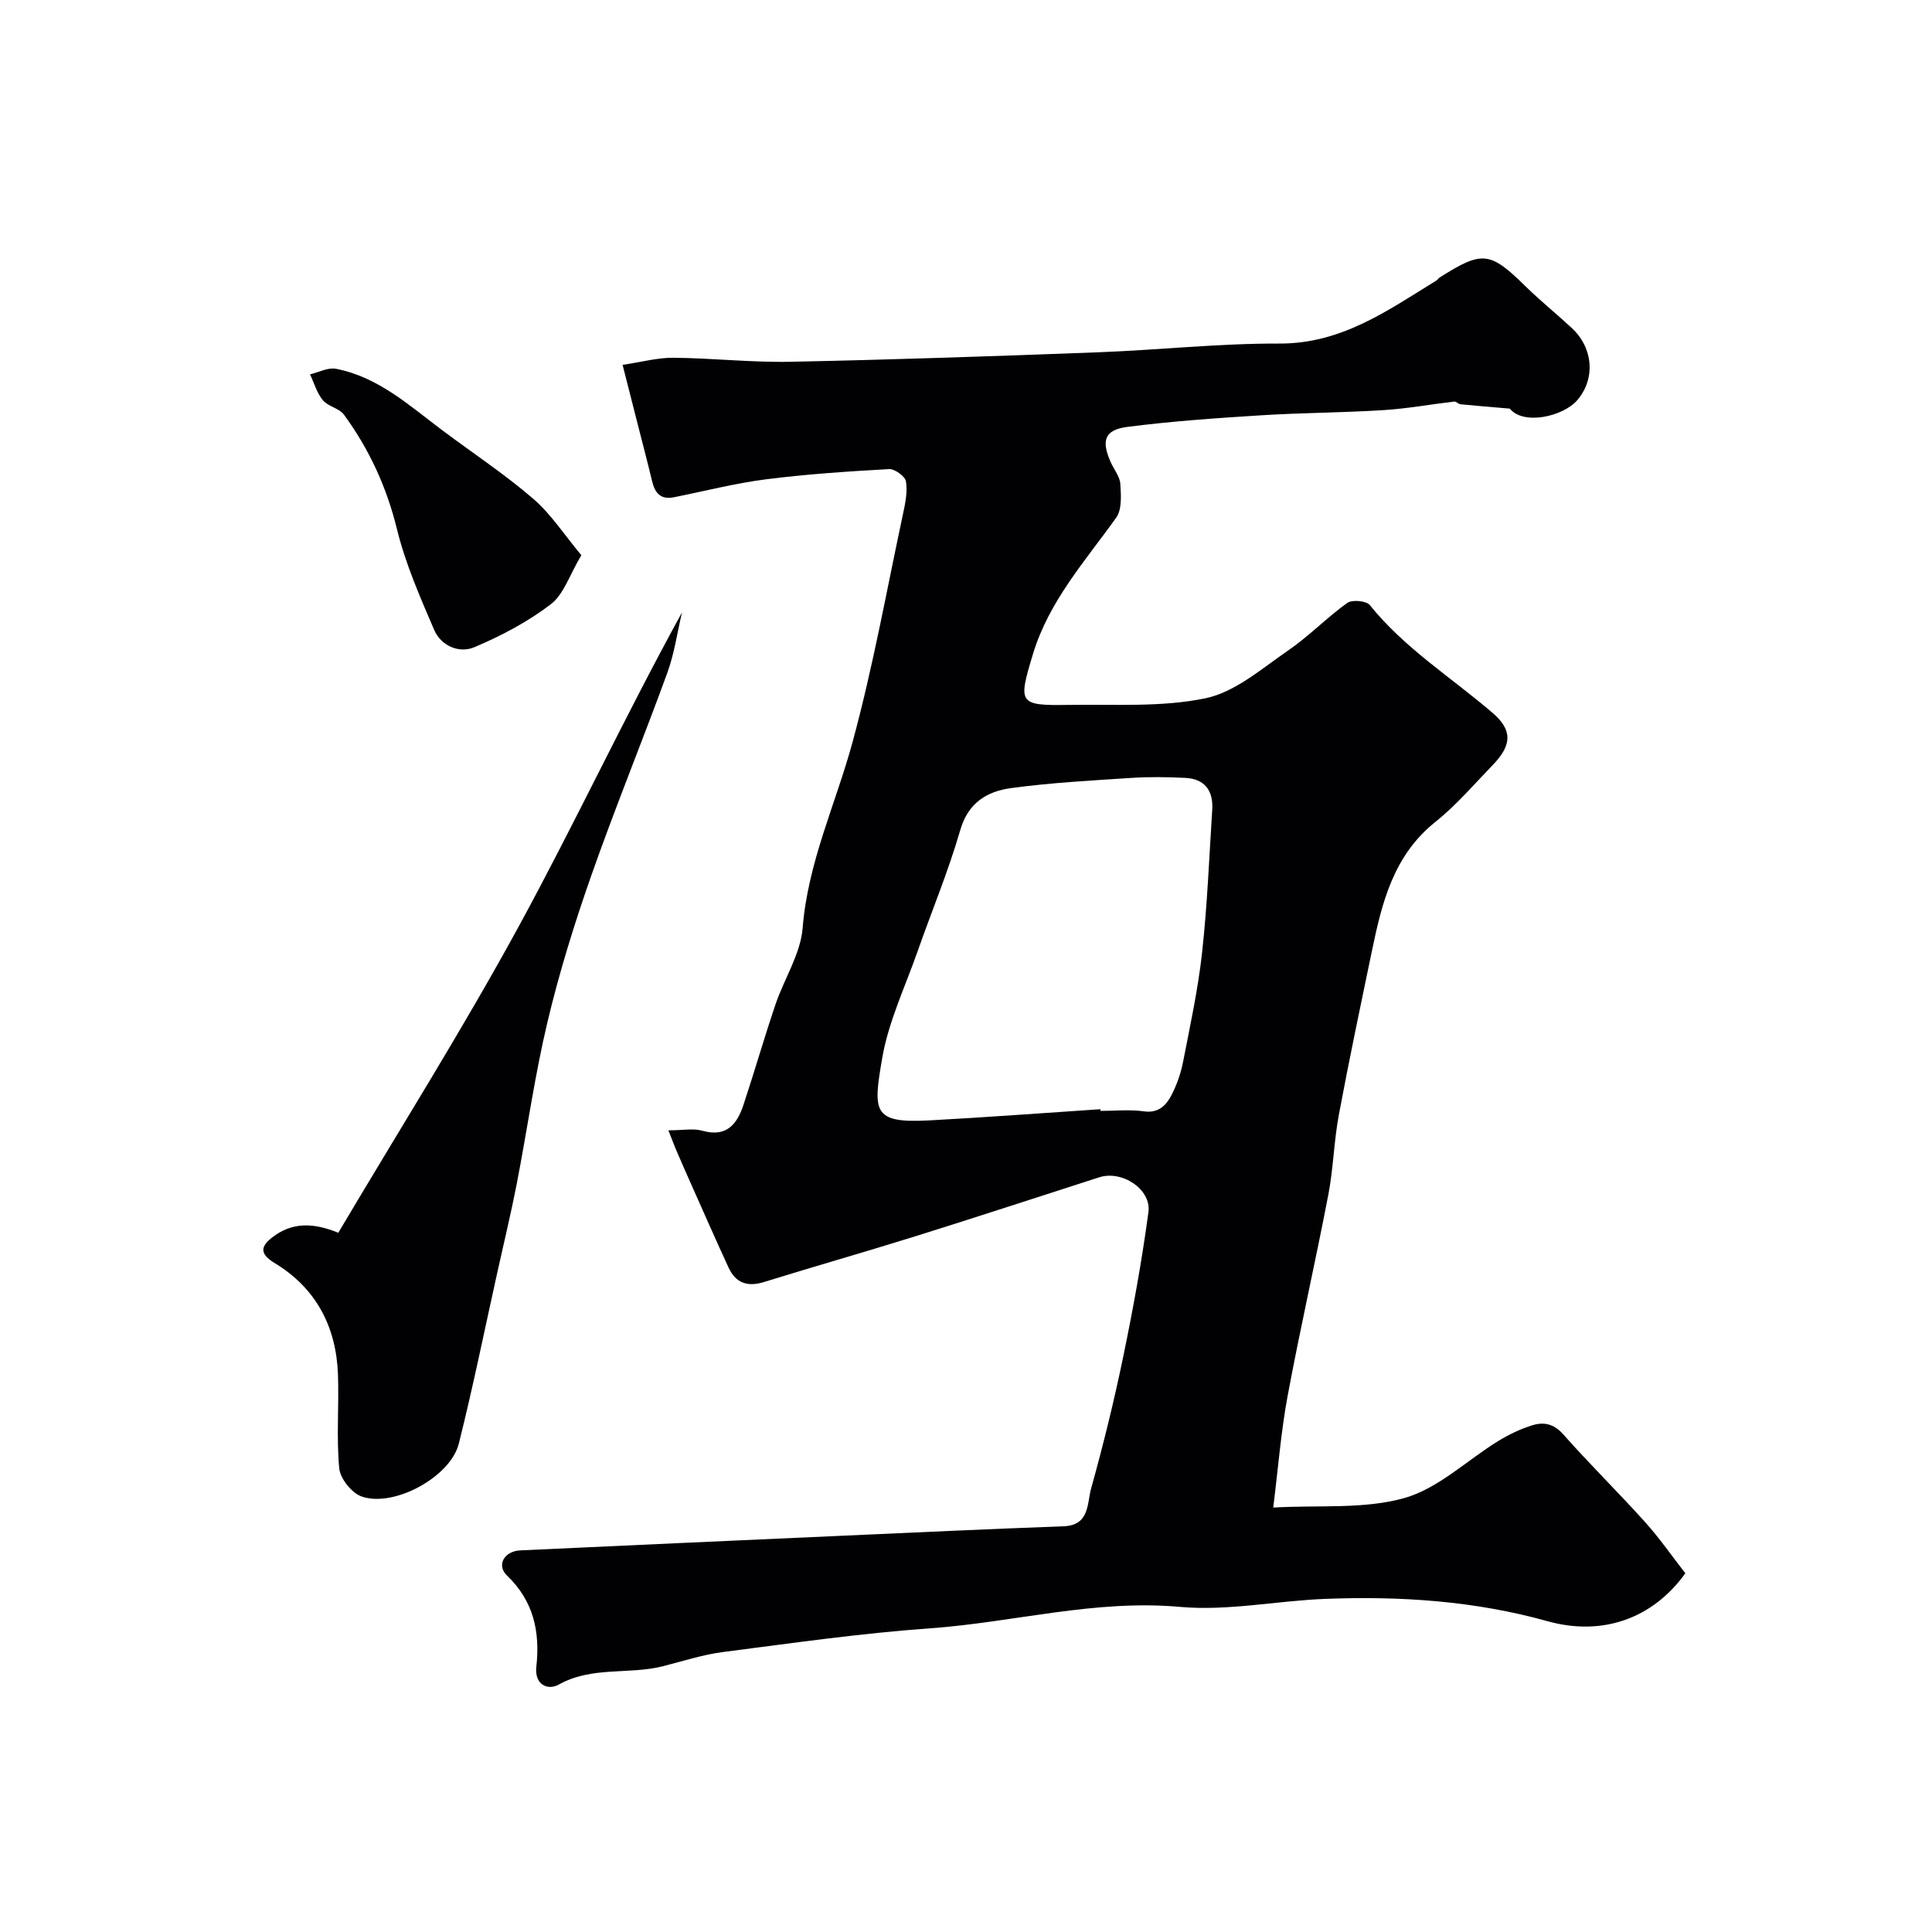 <svg enable-background="new 0 0 400 400" viewBox="0 0 400 400" xmlns="http://www.w3.org/2000/svg"><g fill="#010103"><path d="m138.38 234.02c3.07 0 5.18-.44 7.01.08 5.07 1.44 7.23-1.38 8.56-5.42 2.28-6.88 4.28-13.86 6.61-20.73 1.8-5.32 5.19-10.44 5.62-15.83 1.08-13.62 6.88-25.74 10.36-38.58 4.21-15.5 7.05-31.38 10.41-47.1.48-2.22.97-4.6.62-6.77-.17-1.05-2.31-2.61-3.49-2.55-8.52.48-17.06 1.04-25.52 2.12-6.41.82-12.72 2.46-19.08 3.72-2.67.53-3.88-.88-4.46-3.29-.94-3.94-1.98-7.86-2.98-11.8-.99-3.87-1.97-7.75-3.14-12.33 3.89-.57 7.21-1.5 10.52-1.47 8.1.07 16.21 1 24.3.83 21.2-.43 42.39-1.16 63.58-1.96 12.54-.47 25.07-1.86 37.6-1.81 12.82.05 22.4-6.84 32.46-13.03.28-.17.46-.5.74-.67 8.84-5.6 10.38-5.38 17.79 1.89 3.06 3 6.42 5.7 9.56 8.62 4.42 4.12 4.91 10.51 1.09 14.93-2.91 3.36-11.12 5.24-13.95 1.73-4.15-.36-7.18-.59-10.2-.9-.46-.05-.91-.61-1.32-.56-4.87.57-9.71 1.46-14.59 1.77-8.43.53-16.9.54-25.33 1.07-9.25.58-18.52 1.22-27.71 2.4-4.78.61-5.48 2.83-3.46 7.35.67 1.5 1.88 2.94 1.97 4.46.15 2.33.36 5.29-.85 6.98-6.44 9.02-13.94 17.31-17.25 28.28-3.09 10.25-3.02 10.66 7.53 10.49 9.43-.15 19.1.52 28.2-1.37 6.13-1.28 11.63-6.13 17.08-9.87 4.32-2.96 8.01-6.81 12.27-9.87 1-.72 3.95-.45 4.67.44 7.19 8.95 16.88 14.99 25.43 22.33 4.18 3.59 3.99 6.7.01 10.81-3.87 4-7.53 8.3-11.85 11.75-8.67 6.92-11.07 16.67-13.14 26.68-2.35 11.32-4.74 22.63-6.86 33.99-1.02 5.47-1.13 11.1-2.18 16.56-2.67 13.9-5.83 27.7-8.42 41.61-1.37 7.37-1.95 14.88-2.98 23.12 9.6-.54 18.84.38 27.16-1.97 7.03-1.99 12.95-7.83 19.45-11.82 2.19-1.34 4.58-2.48 7.02-3.24 2.33-.72 4.43-.36 6.38 1.84 5.49 6.2 11.41 12.01 16.95 18.17 3.04 3.38 5.65 7.16 8.36 10.63-6.8 9.47-17.27 13.07-28.54 9.92-15.08-4.21-30.47-5.22-45.99-4.62-10.05.39-20.19 2.55-30.08 1.66-17.65-1.59-34.52 3.21-51.78 4.44-14.34 1.02-28.61 3.07-42.88 4.91-4.17.54-8.24 1.88-12.34 2.92-7.09 1.81-14.75-.03-21.63 3.81-2.31 1.29-5.05 0-4.65-3.66.8-7.23-.53-13.61-6.08-18.92-2.23-2.14-.55-5.05 2.76-5.2 22.13-1.03 44.26-2.03 66.39-3.02 15.37-.69 30.73-1.41 46.1-1.97 5.42-.2 4.84-4.75 5.69-7.81 2.53-9.07 4.78-18.23 6.68-27.44 2.04-9.87 3.85-19.81 5.19-29.8.64-4.73-5.49-8.71-10.16-7.21-12.67 4.07-25.31 8.22-38.01 12.19-10.46 3.27-21 6.26-31.46 9.51-3.4 1.05-5.82.18-7.28-2.96-2.66-5.74-5.19-11.54-7.77-17.32-.96-2.15-1.91-4.29-2.83-6.45-.56-1.26-1.04-2.57-1.88-4.69zm89.45-4.37c.01.12.01.23.02.35 2.99 0 6.03-.32 8.97.09 3.08.43 4.64-1.26 5.75-3.41 1.1-2.14 1.92-4.51 2.38-6.87 1.46-7.51 3.1-15.01 3.93-22.6 1.08-9.82 1.47-19.72 2.1-29.59.25-3.92-1.55-6.38-5.61-6.57-3.67-.17-7.36-.24-11.02 0-8.36.55-16.75.99-25.04 2.12-4.89.67-8.84 2.97-10.49 8.66-2.47 8.54-5.92 16.8-8.87 25.21-2.57 7.33-6.02 14.53-7.31 22.09-1.88 10.99-2.03 13.46 9.65 12.84 11.86-.63 23.7-1.54 35.54-2.32z"/><path d="m70.04 255.23c12.58-21.23 25.6-41.88 37.28-63.28 11.68-21.41 22.01-43.56 33.88-65.15-.99 4.18-1.58 8.5-3.04 12.51-5.12 14.05-10.81 27.91-15.76 42.02-3.49 9.94-6.63 20.06-9.06 30.3-2.63 11.06-4.2 22.38-6.37 33.56-1.18 6.06-2.64 12.06-3.97 18.09-2.64 11.88-5.05 23.82-8.01 35.62-1.74 6.93-13.55 13.31-20.18 10.91-2.03-.74-4.38-3.7-4.58-5.83-.6-6.44-.02-12.98-.26-19.46-.37-9.87-4.54-17.83-13.11-23.02-3.16-1.91-2.94-3.47-.39-5.39 3.97-3.03 8.29-3.04 13.57-.88z"/><path d="m120.36 114.95c-2.44 4.08-3.63 8.1-6.32 10.15-4.77 3.65-10.26 6.54-15.81 8.89-3.17 1.34-6.91-.24-8.36-3.62-2.92-6.8-5.94-13.69-7.69-20.84-2.14-8.72-5.75-16.54-10.97-23.68-.98-1.34-3.28-1.68-4.36-2.98-1.24-1.49-1.8-3.55-2.66-5.36 1.79-.42 3.7-1.47 5.35-1.16 8.82 1.7 15.27 7.68 22.16 12.83 6.26 4.68 12.82 9.02 18.73 14.11 3.68 3.19 6.44 7.48 9.93 11.66z"/></g></svg>